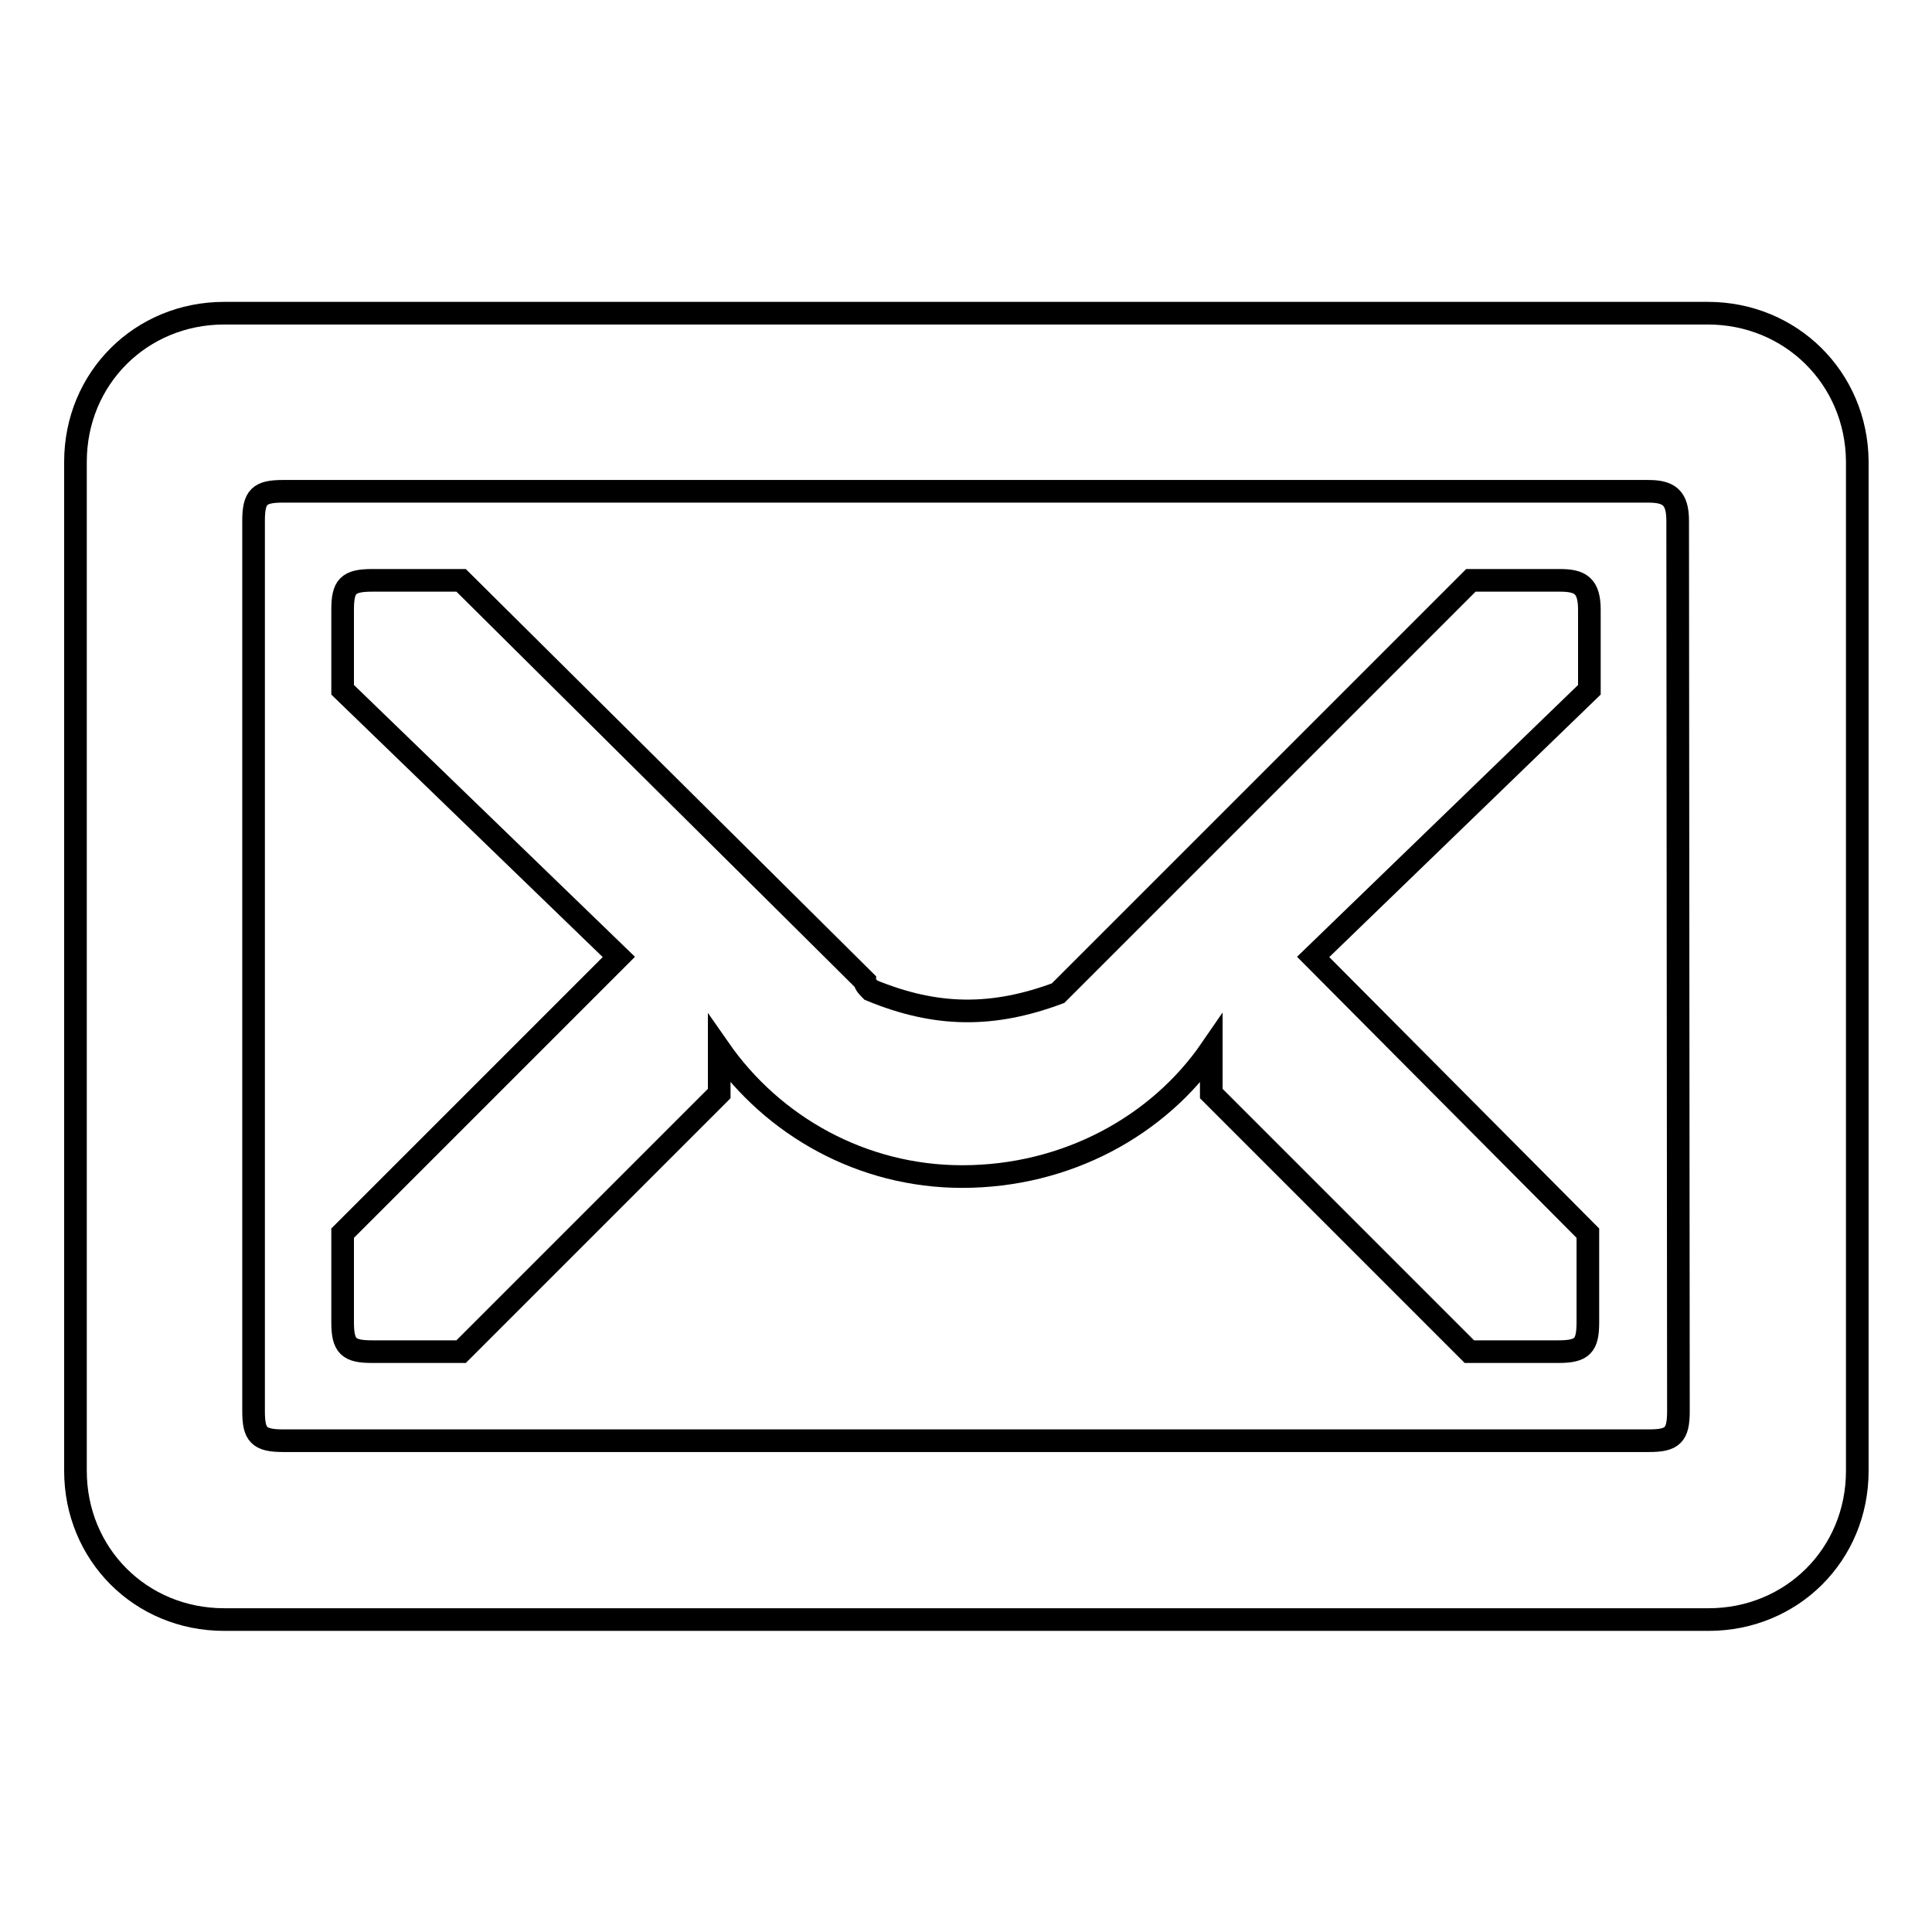 <?xml version="1.0" encoding="utf-8"?>
<!-- Svg Vector Icons : http://www.onlinewebfonts.com/icon -->
<!DOCTYPE svg PUBLIC "-//W3C//DTD SVG 1.1//EN" "http://www.w3.org/Graphics/SVG/1.1/DTD/svg11.dtd">
<svg version="1.1" xmlns="http://www.w3.org/2000/svg" xmlns:xlink="http://www.w3.org/1999/xlink" x="0px" y="0px" viewBox="0 0 256 256" enable-background="new 0 0 256 256" xml:space="preserve">
<g><g><path stroke-width="3" fill-opacity="0" stroke="#000000"  d="M174,126.8l36.6-35.4V80.8c0-3.2-1.2-3.9-3.9-3.9h-11.8l-53.5,53.5c-0.4,0.4-0.8,0.8-1.2,1.2l0,0c-8.6,3.2-16.1,3.2-24.8-0.4c-0.4-0.4-0.8-0.8-0.8-1.2L61.1,76.9H49.3c-3.2,0-3.9,0.8-3.9,3.9v10.6L82,126.8l-36.6,36.6v11.8c0,3.2,0.8,3.9,3.9,3.9h11.8l34.2-34.2V139l0,0c7.1,10.2,18.9,16.9,32.2,16.9c13.8,0,26-6.7,33-16.9v5.9l34.2,34.2h11.8c3.2,0,3.9-0.8,3.9-3.9v-11.8L174,126.8z"/><path stroke-width="3" fill-opacity="0" stroke="#000000"  d="M226.3,41.5H29.7c-11,0-19.7,8.6-19.7,19.7v133.7c0,11,8.6,19.7,19.7,19.7h196.7c11,0,19.7-8.6,19.7-19.7V61.1C246,50.1,237.3,41.5,226.3,41.5z M222.4,187c0,3.2-0.8,3.9-3.9,3.9H37.5c-3.2,0-3.9-0.8-3.9-3.9V69c0-3.2,0.8-3.9,3.9-3.9h180.9c2.7,0,3.9,0.8,3.9,3.9L222.4,187L222.4,187z"/></g></g>
</svg>